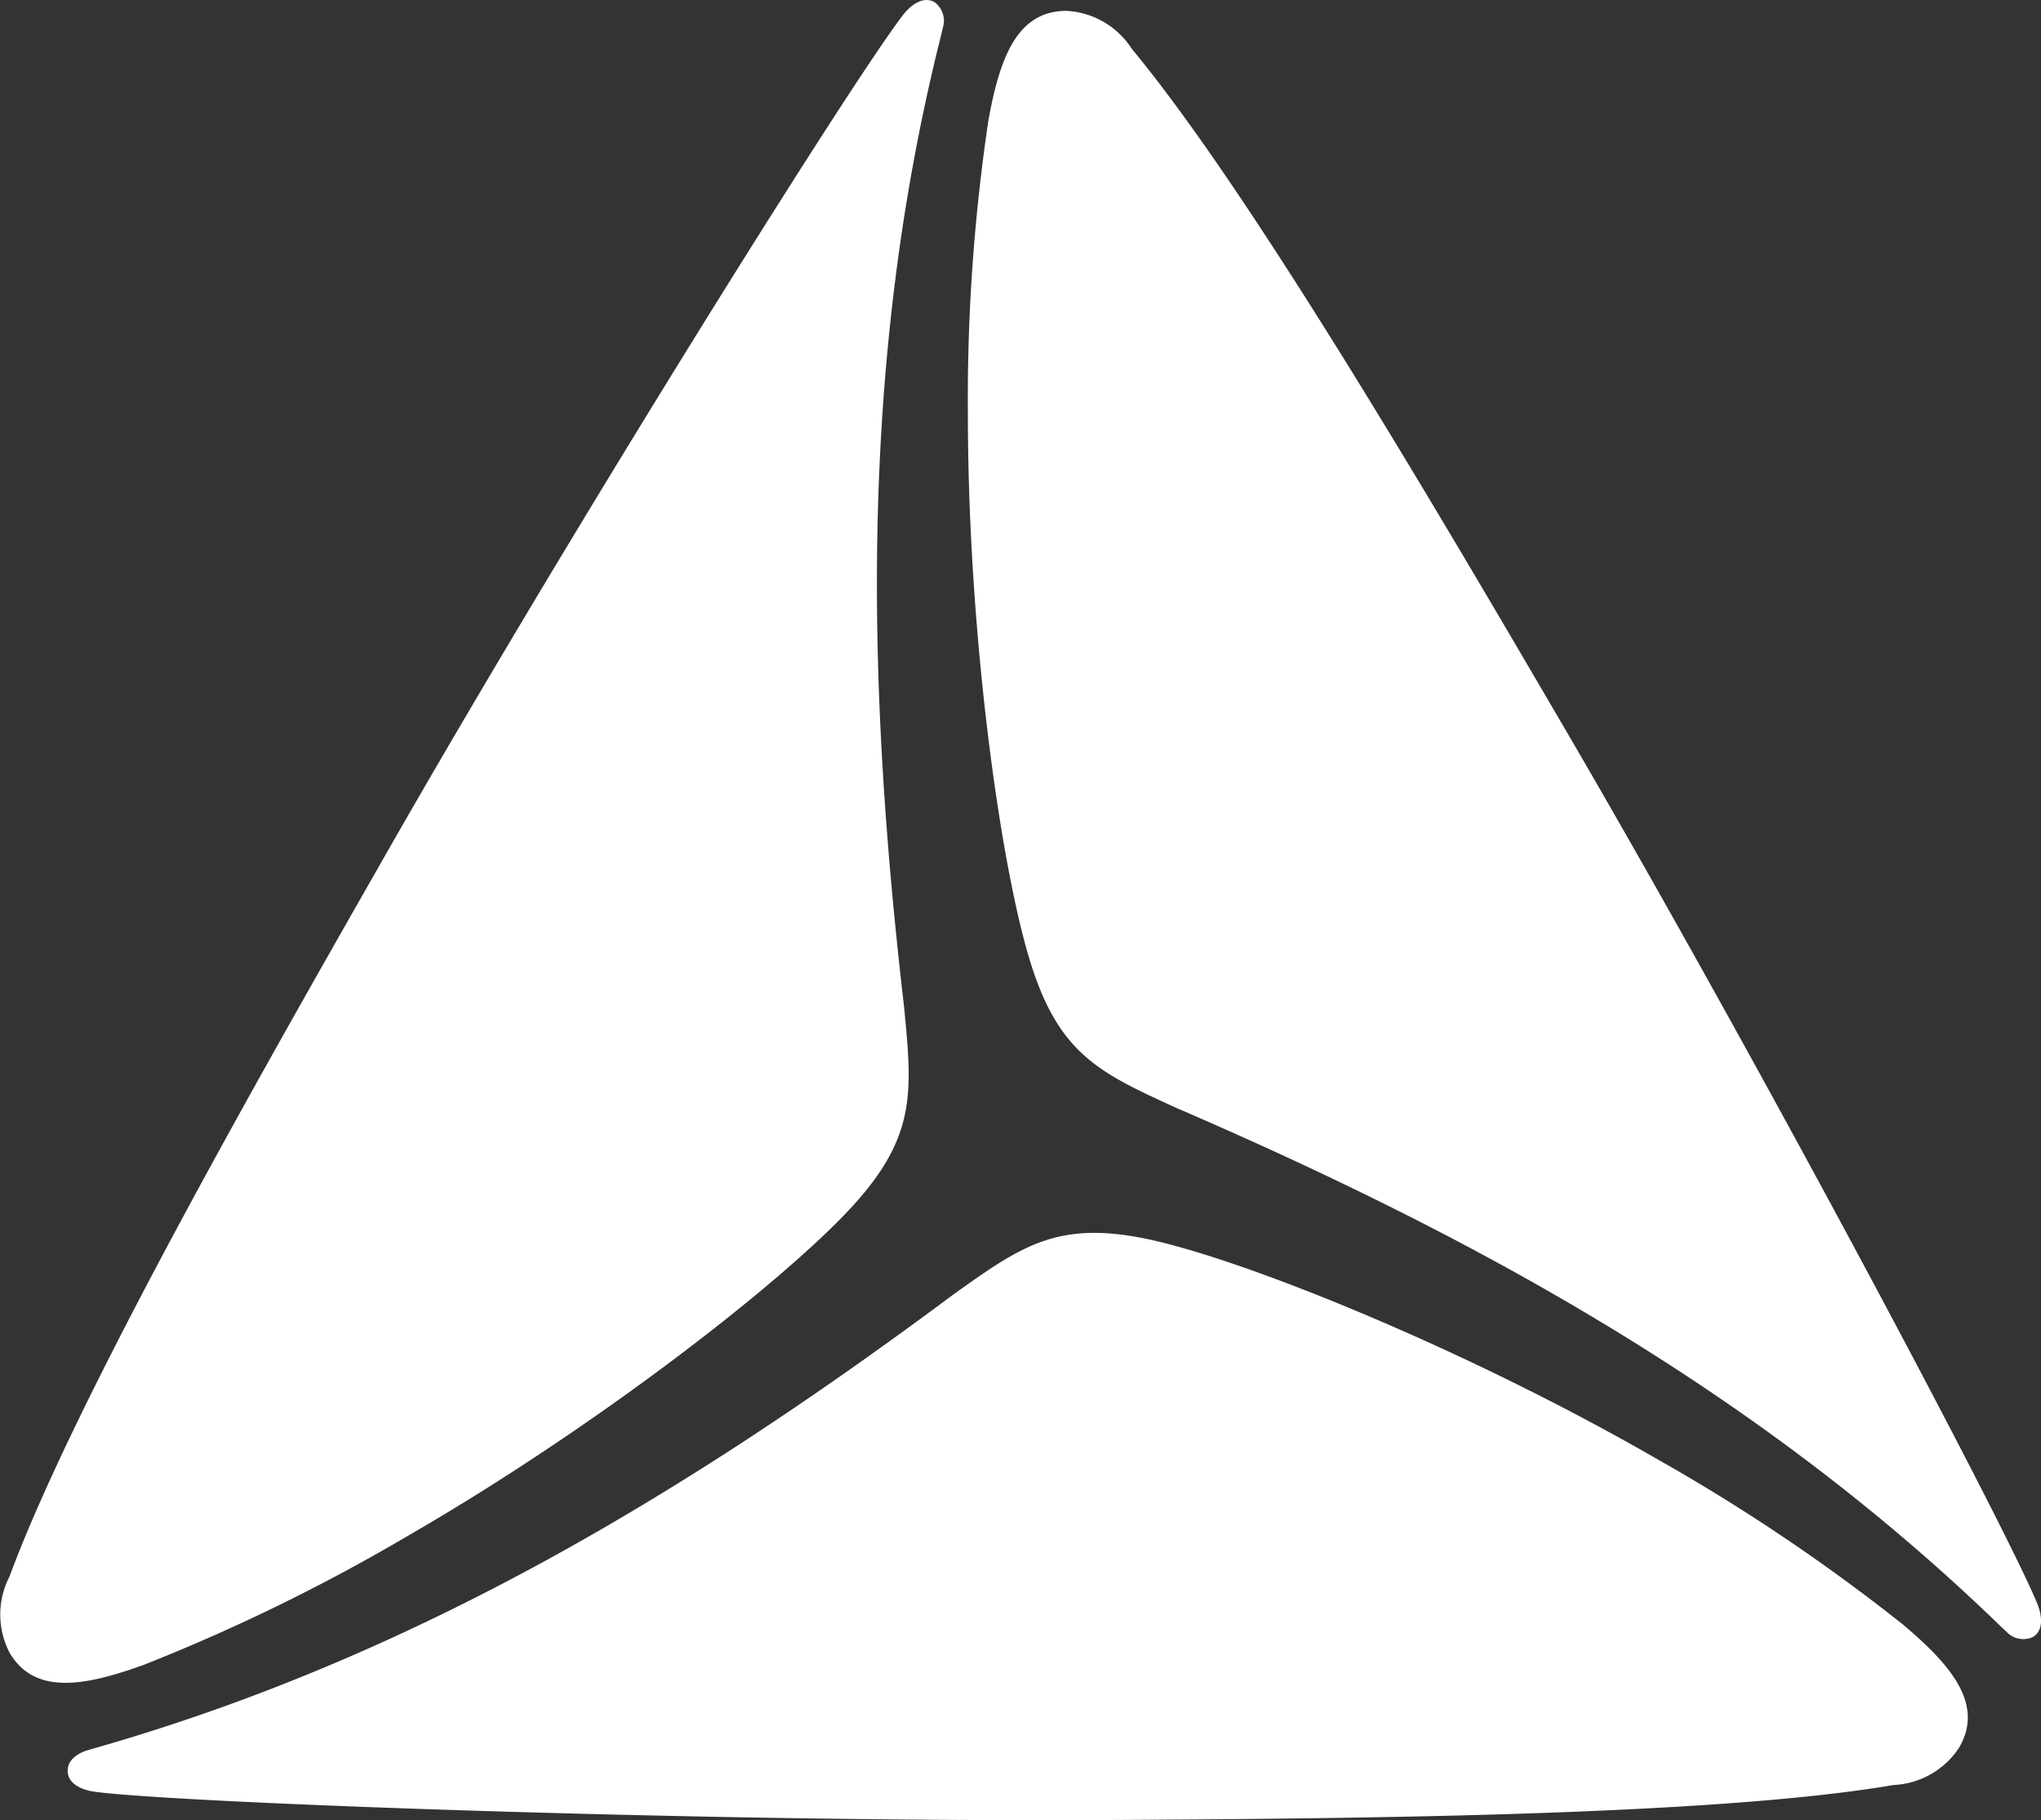<svg id="desktop-logo" xmlns="http://www.w3.org/2000/svg" width="66.503" height="59.299" viewBox="0 0 66.503 59.299">
	<rect x="0" y="0" width="66.503" height="59.299" fill="#333333" stroke="none"/>
	<g id="Group_1905" data-name="Group 1905" transform="translate(9303 11514)">
	  <path id="Fill_1" data-name="Fill 1" d="M29.461,32.836c.27,2.8.411,4.254-1.859,6.648-2.347,2.474-8.263,7.06-14.318,10.556a61.591,61.591,0,0,1-8.6,4.2c-1.938.7-3.568.994-4.378-.408A2.7,2.7,0,0,1,.31,51.361C2.416,45.654,8.483,35,12.434,28.073q.605-1.063,1.247-2.171C19.764,15.4,27.832,2.553,29.419.494c.229-.3.645-.646,1.033-.422a.749.749,0,0,1,.273.817c-.008.045-.1.422-.138.57-2.614,10.61-2.333,21.009-1.125,31.377" transform="translate(-9303 -11514)" fill="#fff" style="fill: white;"></path>
	  <path id="Fill_3" data-name="Fill 3" d="M6.811,35.749c-2.558-1.166-3.89-1.771-4.828-4.935C1.014,27.546,0,20.129,0,13.137A61.636,61.636,0,0,1,.666,3.586C1.03,1.558,1.589,0,3.209,0A2.69,2.69,0,0,1,5.343,1.241C9.232,5.918,15.423,16.5,19.45,23.384q.617,1.057,1.255,2.165C26.756,36.066,33.851,49.48,34.842,51.884c.143.348.237.882-.151,1.1a.75.75,0,0,1-.844-.171c-.036-.03-.315-.3-.425-.405C25.541,44.842,16.395,39.886,6.811,35.749" transform="translate(-9271.463 -11513.646)" fill="#fff" style="fill: white;"></path>
	  <path id="Fill_6" data-name="Fill 6" d="M28.87,2C31.158.368,32.349-.483,35.557.286c3.315.8,10.245,3.625,16.3,7.122A61.608,61.608,0,0,1,59.8,12.76c1.575,1.329,2.645,2.594,1.836,4a2.7,2.7,0,0,1-2.143,1.228c-6,1.03-18.253,1.1-26.229,1.144-.817,0-1.653.007-2.5,0-12.134-.017-27.3-.58-29.875-.923C.508,18.159,0,17.973,0,17.525c0-.363.327-.554.571-.645.045-.016.417-.123.563-.165C11.63,13.674,20.5,8.231,28.87,2" transform="translate(-9300.795 -11473.834)" fill="#fff" style="fill: white;"></path>
	</g>
  </svg>